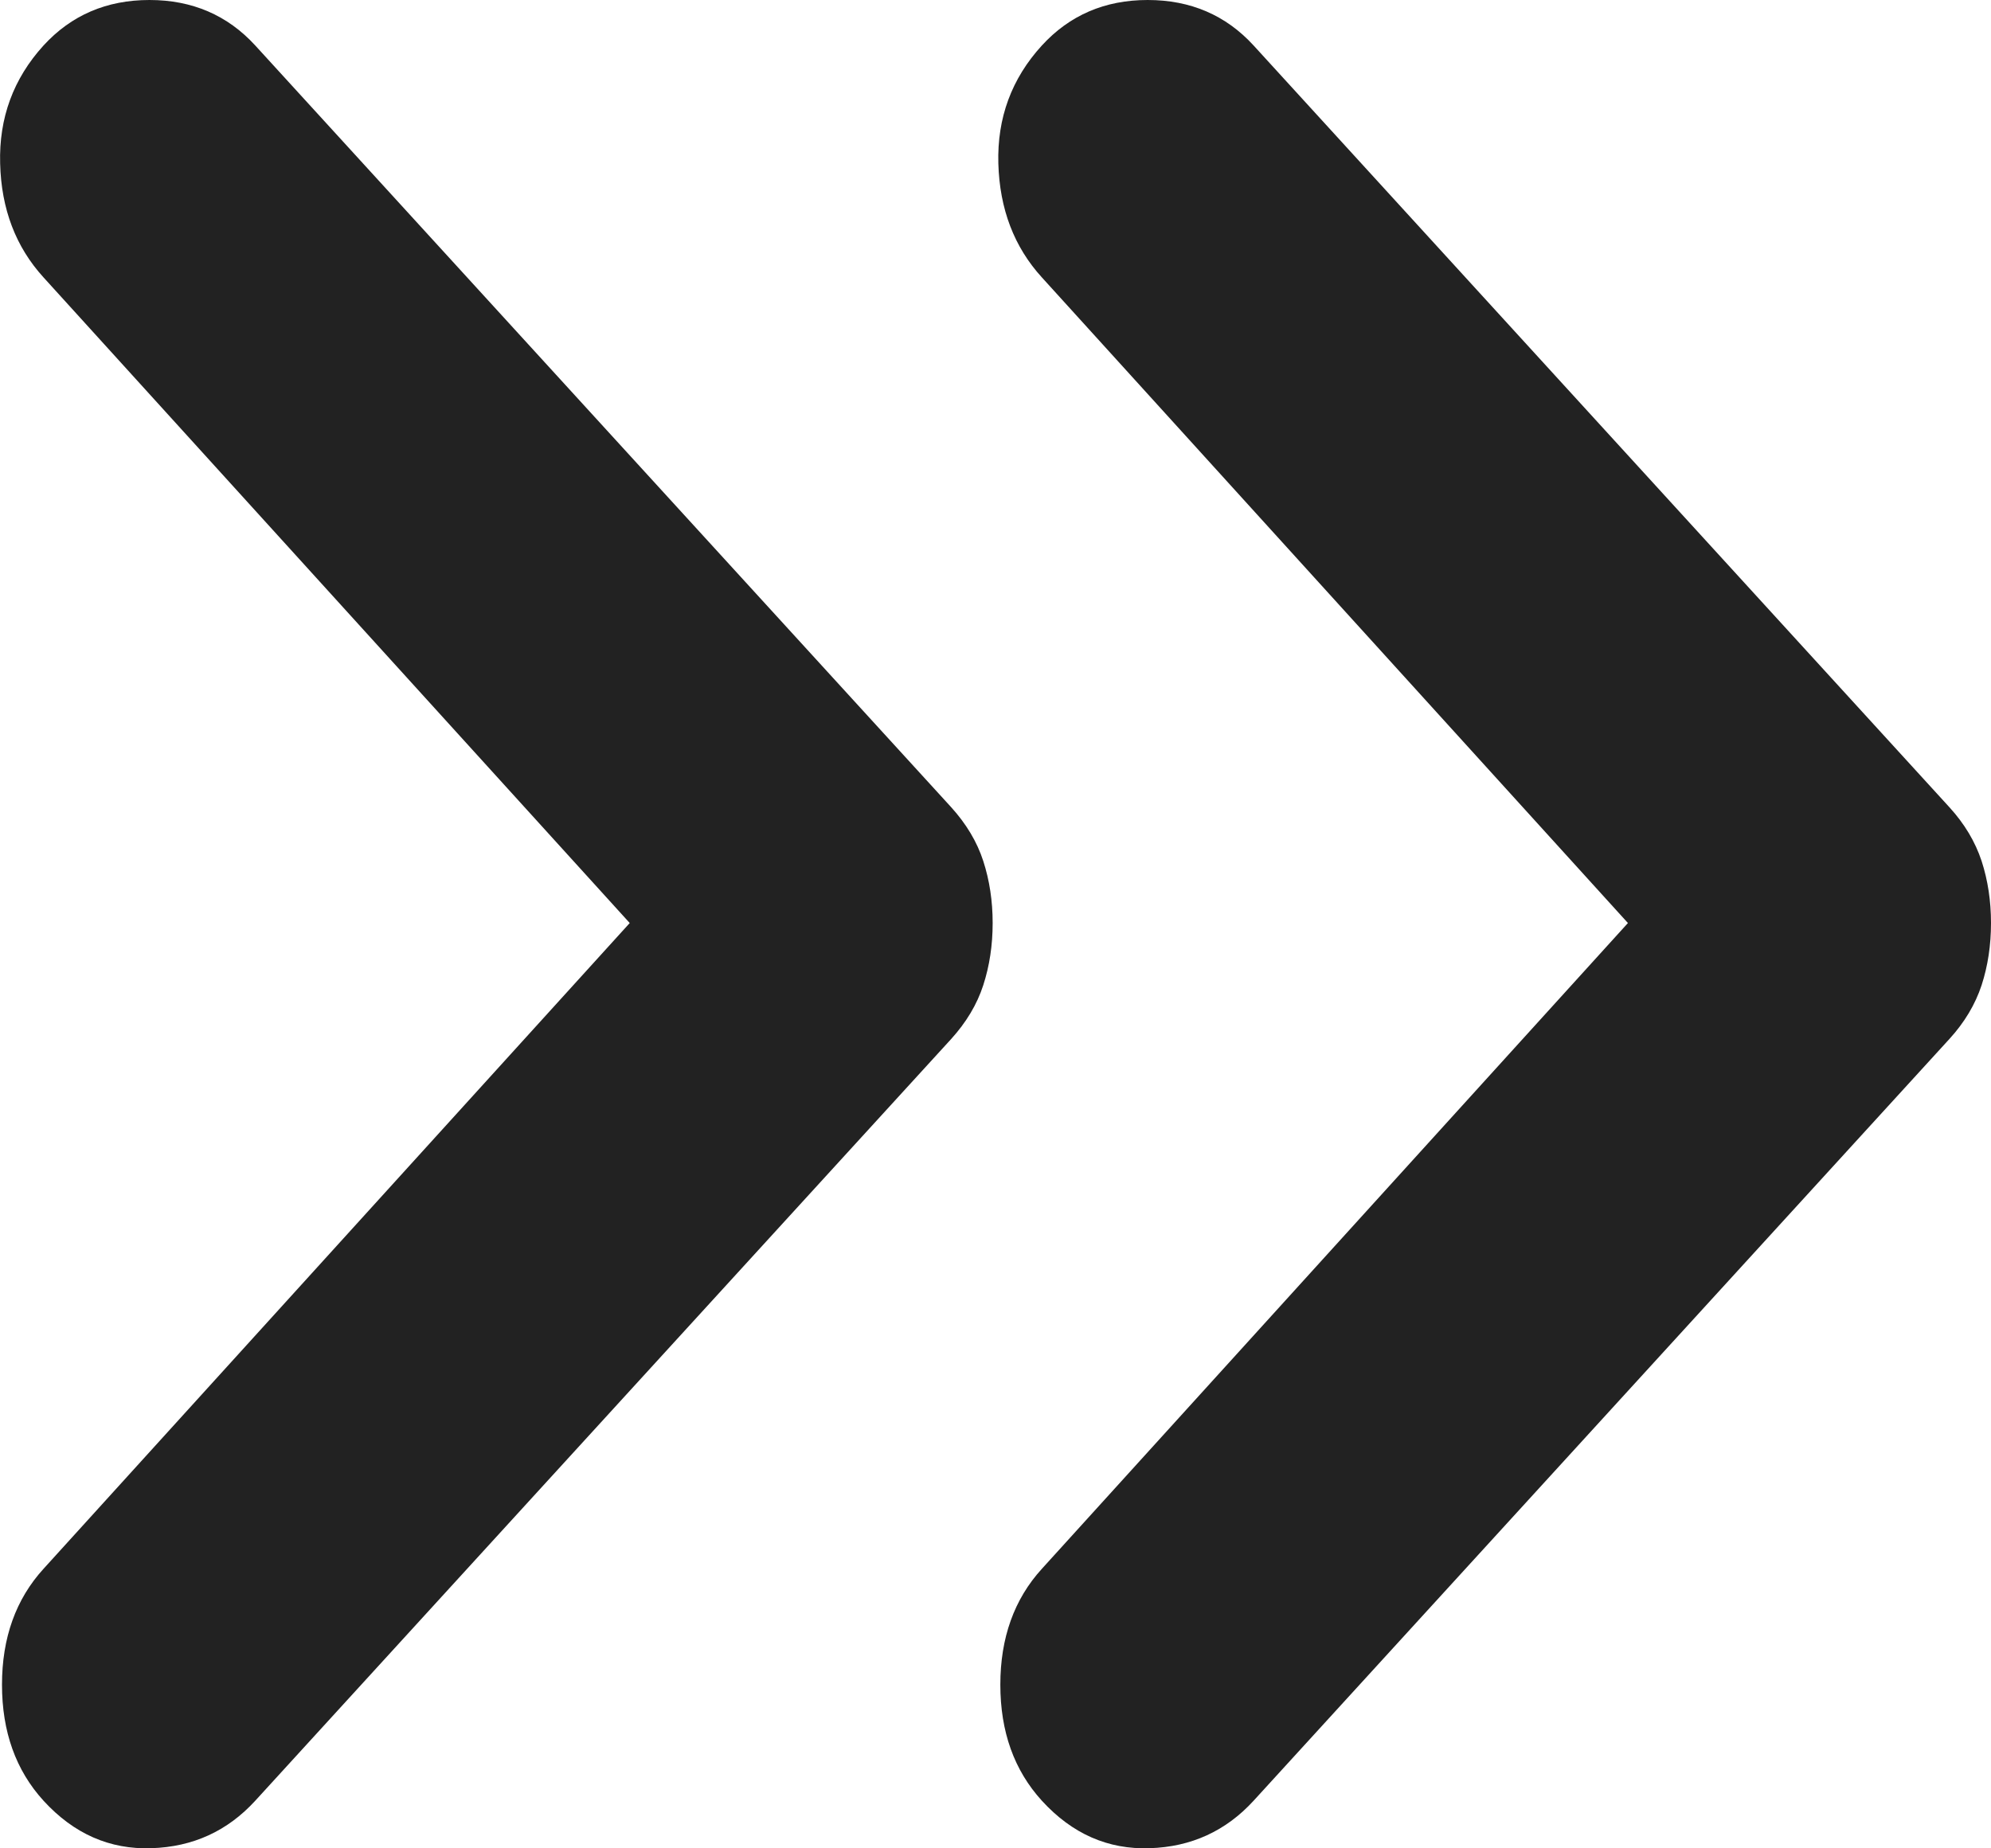 <svg width="14" height="13" viewBox="0 0 14 13" fill="none" xmlns="http://www.w3.org/2000/svg">
<path d="M11.447 6.492L7.326 1.951C7.131 1.737 7.029 1.47 7.02 1.15C7.011 0.83 7.113 0.553 7.326 0.32C7.521 0.107 7.769 -5.44718e-07 8.07 -5.18373e-07C8.372 -4.92028e-07 8.62 0.107 8.815 0.32L13.707 5.677C13.814 5.794 13.889 5.92 13.934 6.056C13.978 6.192 14 6.337 14 6.492C14 6.648 13.978 6.793 13.934 6.929C13.889 7.065 13.814 7.191 13.707 7.308L8.815 12.665C8.62 12.878 8.376 12.99 8.084 12.999C7.791 13.009 7.539 12.898 7.326 12.665C7.131 12.451 7.034 12.179 7.034 11.849C7.034 11.52 7.131 11.248 7.326 11.034L11.447 6.492ZM4.428 6.492L0.306 1.951C0.111 1.737 0.009 1.47 0.001 1.15C-0.008 0.83 0.094 0.553 0.306 0.32C0.501 0.107 0.749 -1.1584e-06 1.051 -1.13205e-06C1.352 -1.10571e-06 1.6 0.107 1.795 0.32L6.688 5.677C6.794 5.794 6.87 5.92 6.914 6.056C6.958 6.192 6.98 6.337 6.98 6.492C6.98 6.648 6.958 6.793 6.914 6.929C6.87 7.065 6.794 7.191 6.688 7.308L1.795 12.665C1.6 12.878 1.357 12.99 1.064 12.999C0.772 13.009 0.519 12.898 0.306 12.665C0.111 12.451 0.014 12.179 0.014 11.849C0.014 11.52 0.111 11.248 0.306 11.034L4.428 6.492Z" fill="#222222"/>
</svg>
